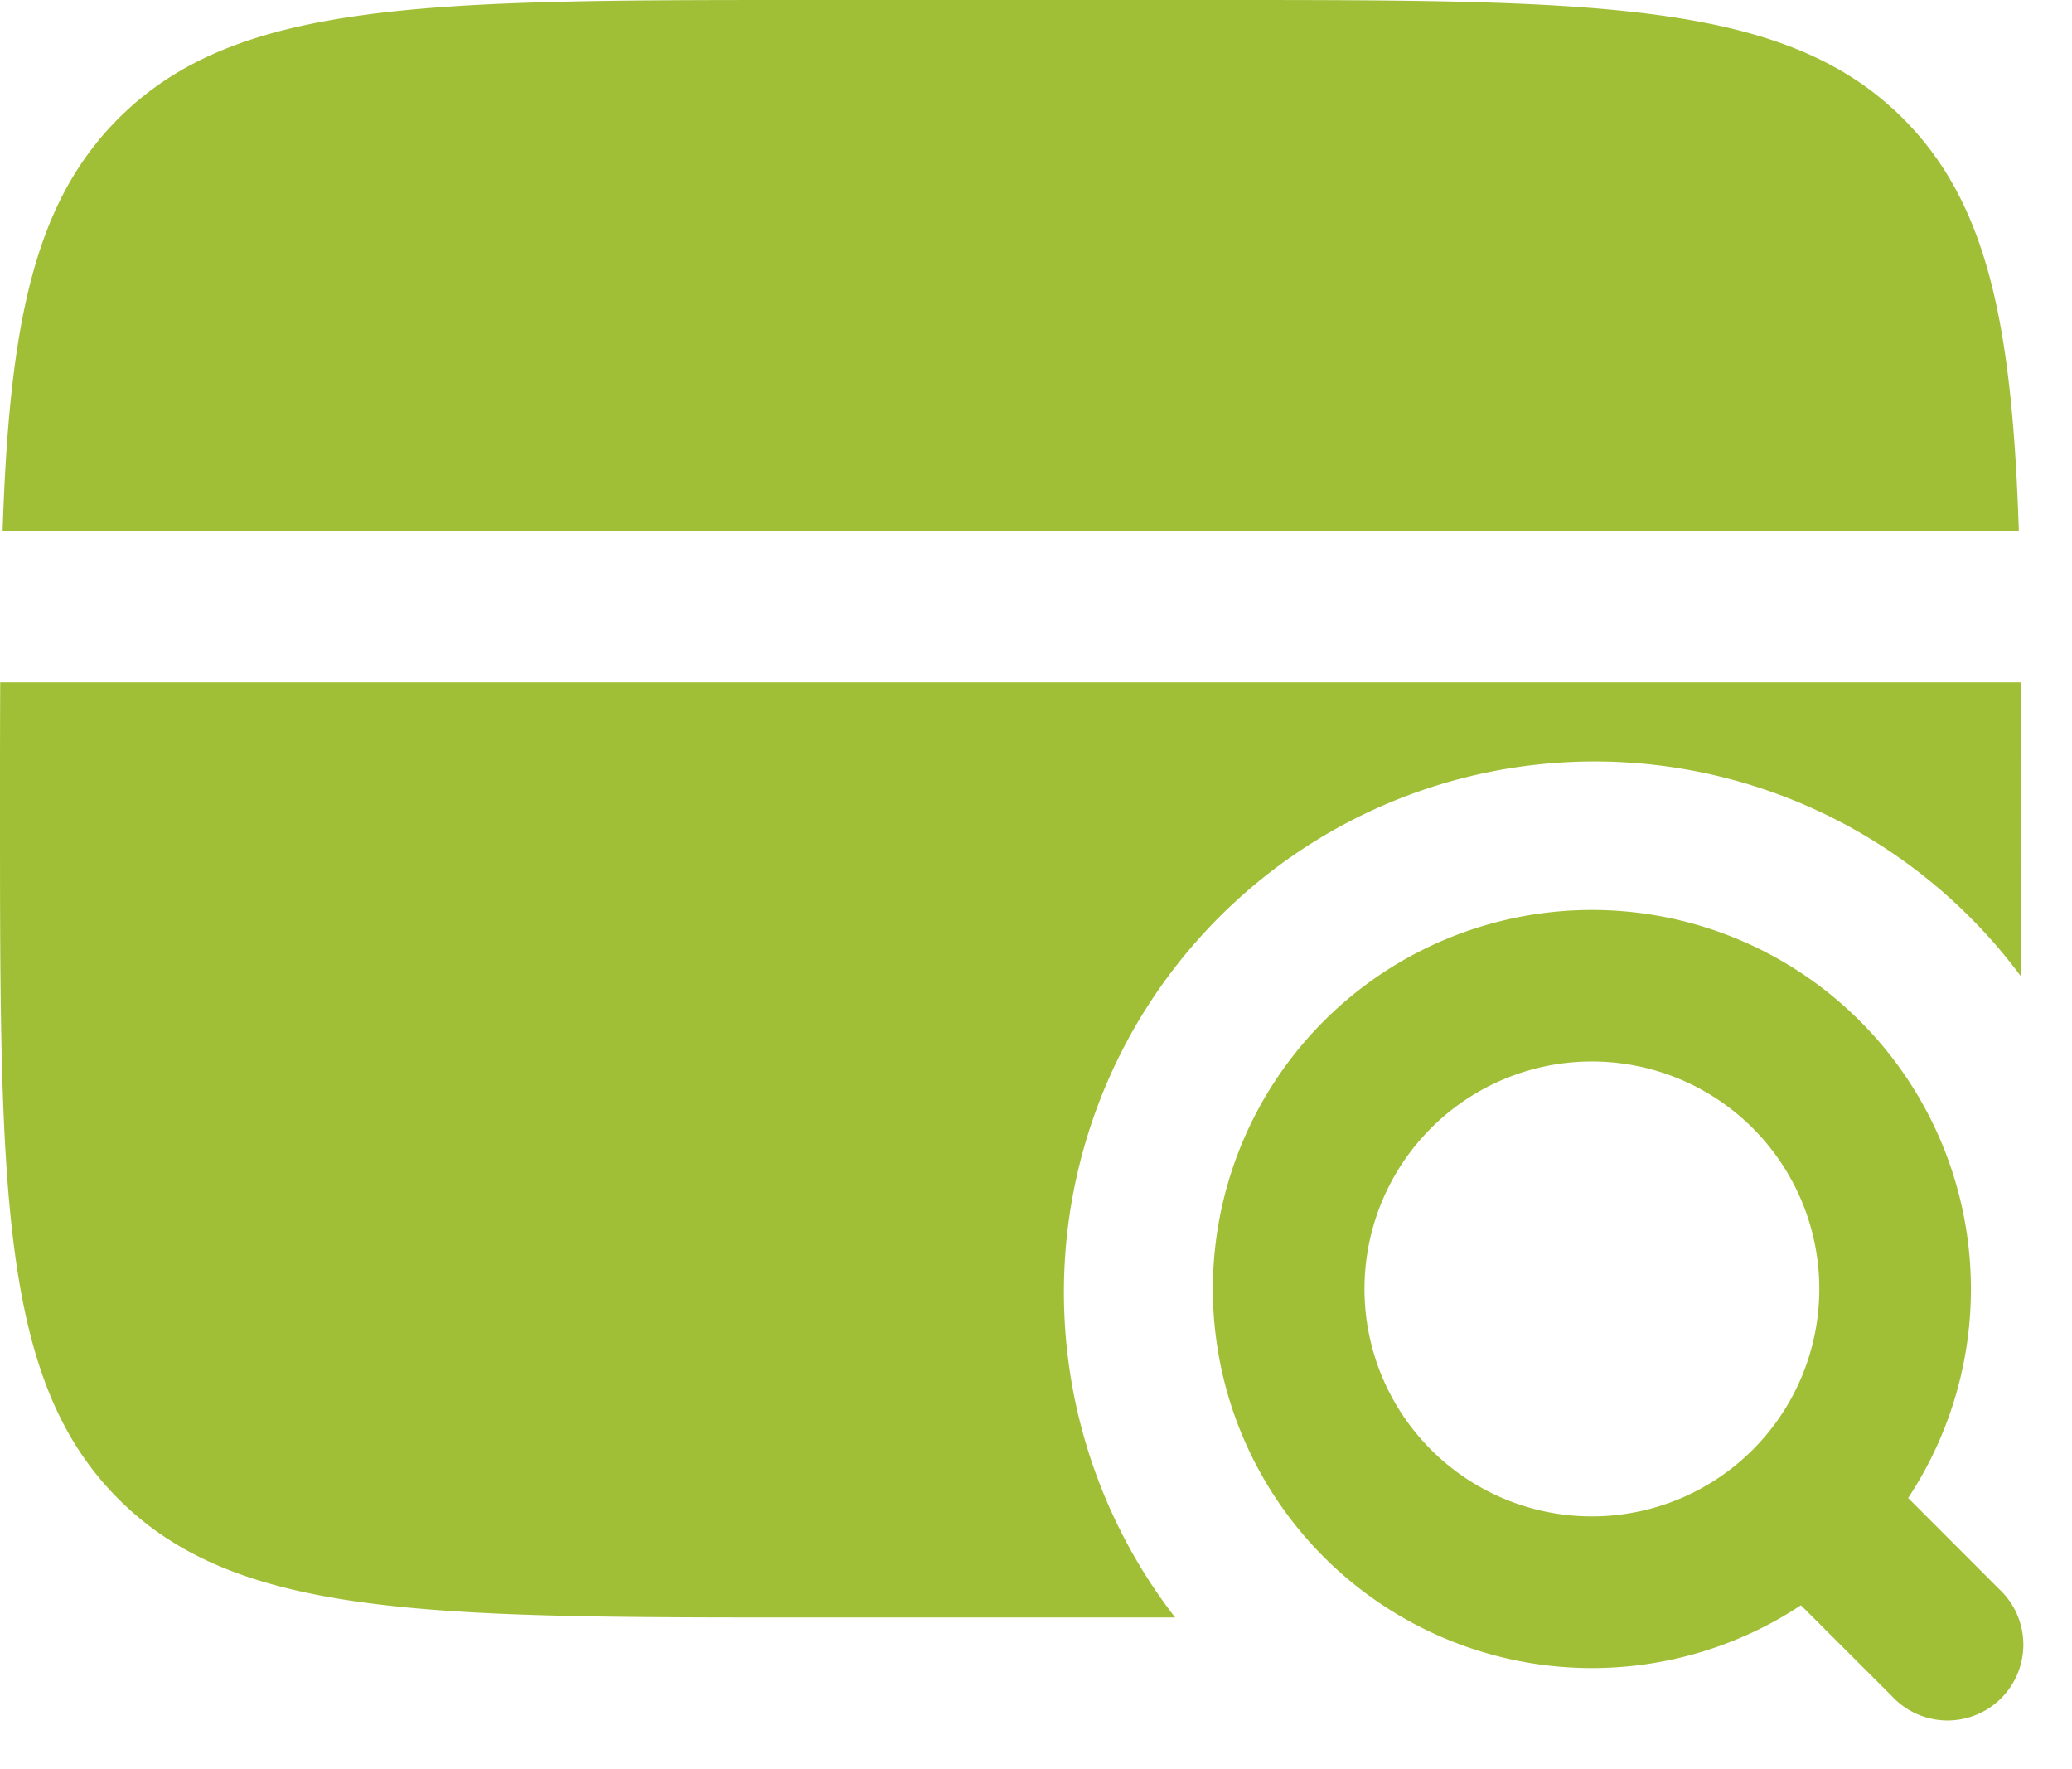 <svg xmlns="http://www.w3.org/2000/svg" width="41" height="35" fill="none"><path fill="#A1BF36" fill-rule="evenodd" d="M31.5 21a4.5 4.5 0 1 0 0 9 4.5 4.5 0 0 0 0-9M24 25.5a7.5 7.5 0 1 1 13.758 4.136l1.802 1.804a1.5 1.5 0 1 1-2.12 2.12l-1.804-1.802A7.5 7.5 0 0 1 24 25.5" clip-rule="evenodd"/><path fill="#A1BF36" d="M16 0h8c7.542 0 11.314 0 13.656 2.344 1.688 1.686 2.16 4.114 2.292 8.156H.052c.132-4.042.604-6.47 2.292-8.156C4.686 0 8.458 0 16 0m0 32h7.254a10.502 10.502 0 0 1 5.67-16.601 10.5 10.5 0 0 1 11.068 3.921C40 18.306 40 17.2 40 16q.001-1.325-.004-2.5H.004Q-.001 14.675 0 16c0 7.542 0 11.314 2.344 13.656C4.686 32 8.458 32 16 32"/><path fill="#A1BF36" d="M6.5 24A1.5 1.5 0 0 1 8 22.5h8a1.5 1.5 0 1 1 0 3H8A1.5 1.5 0 0 1 6.5 24"/></svg>